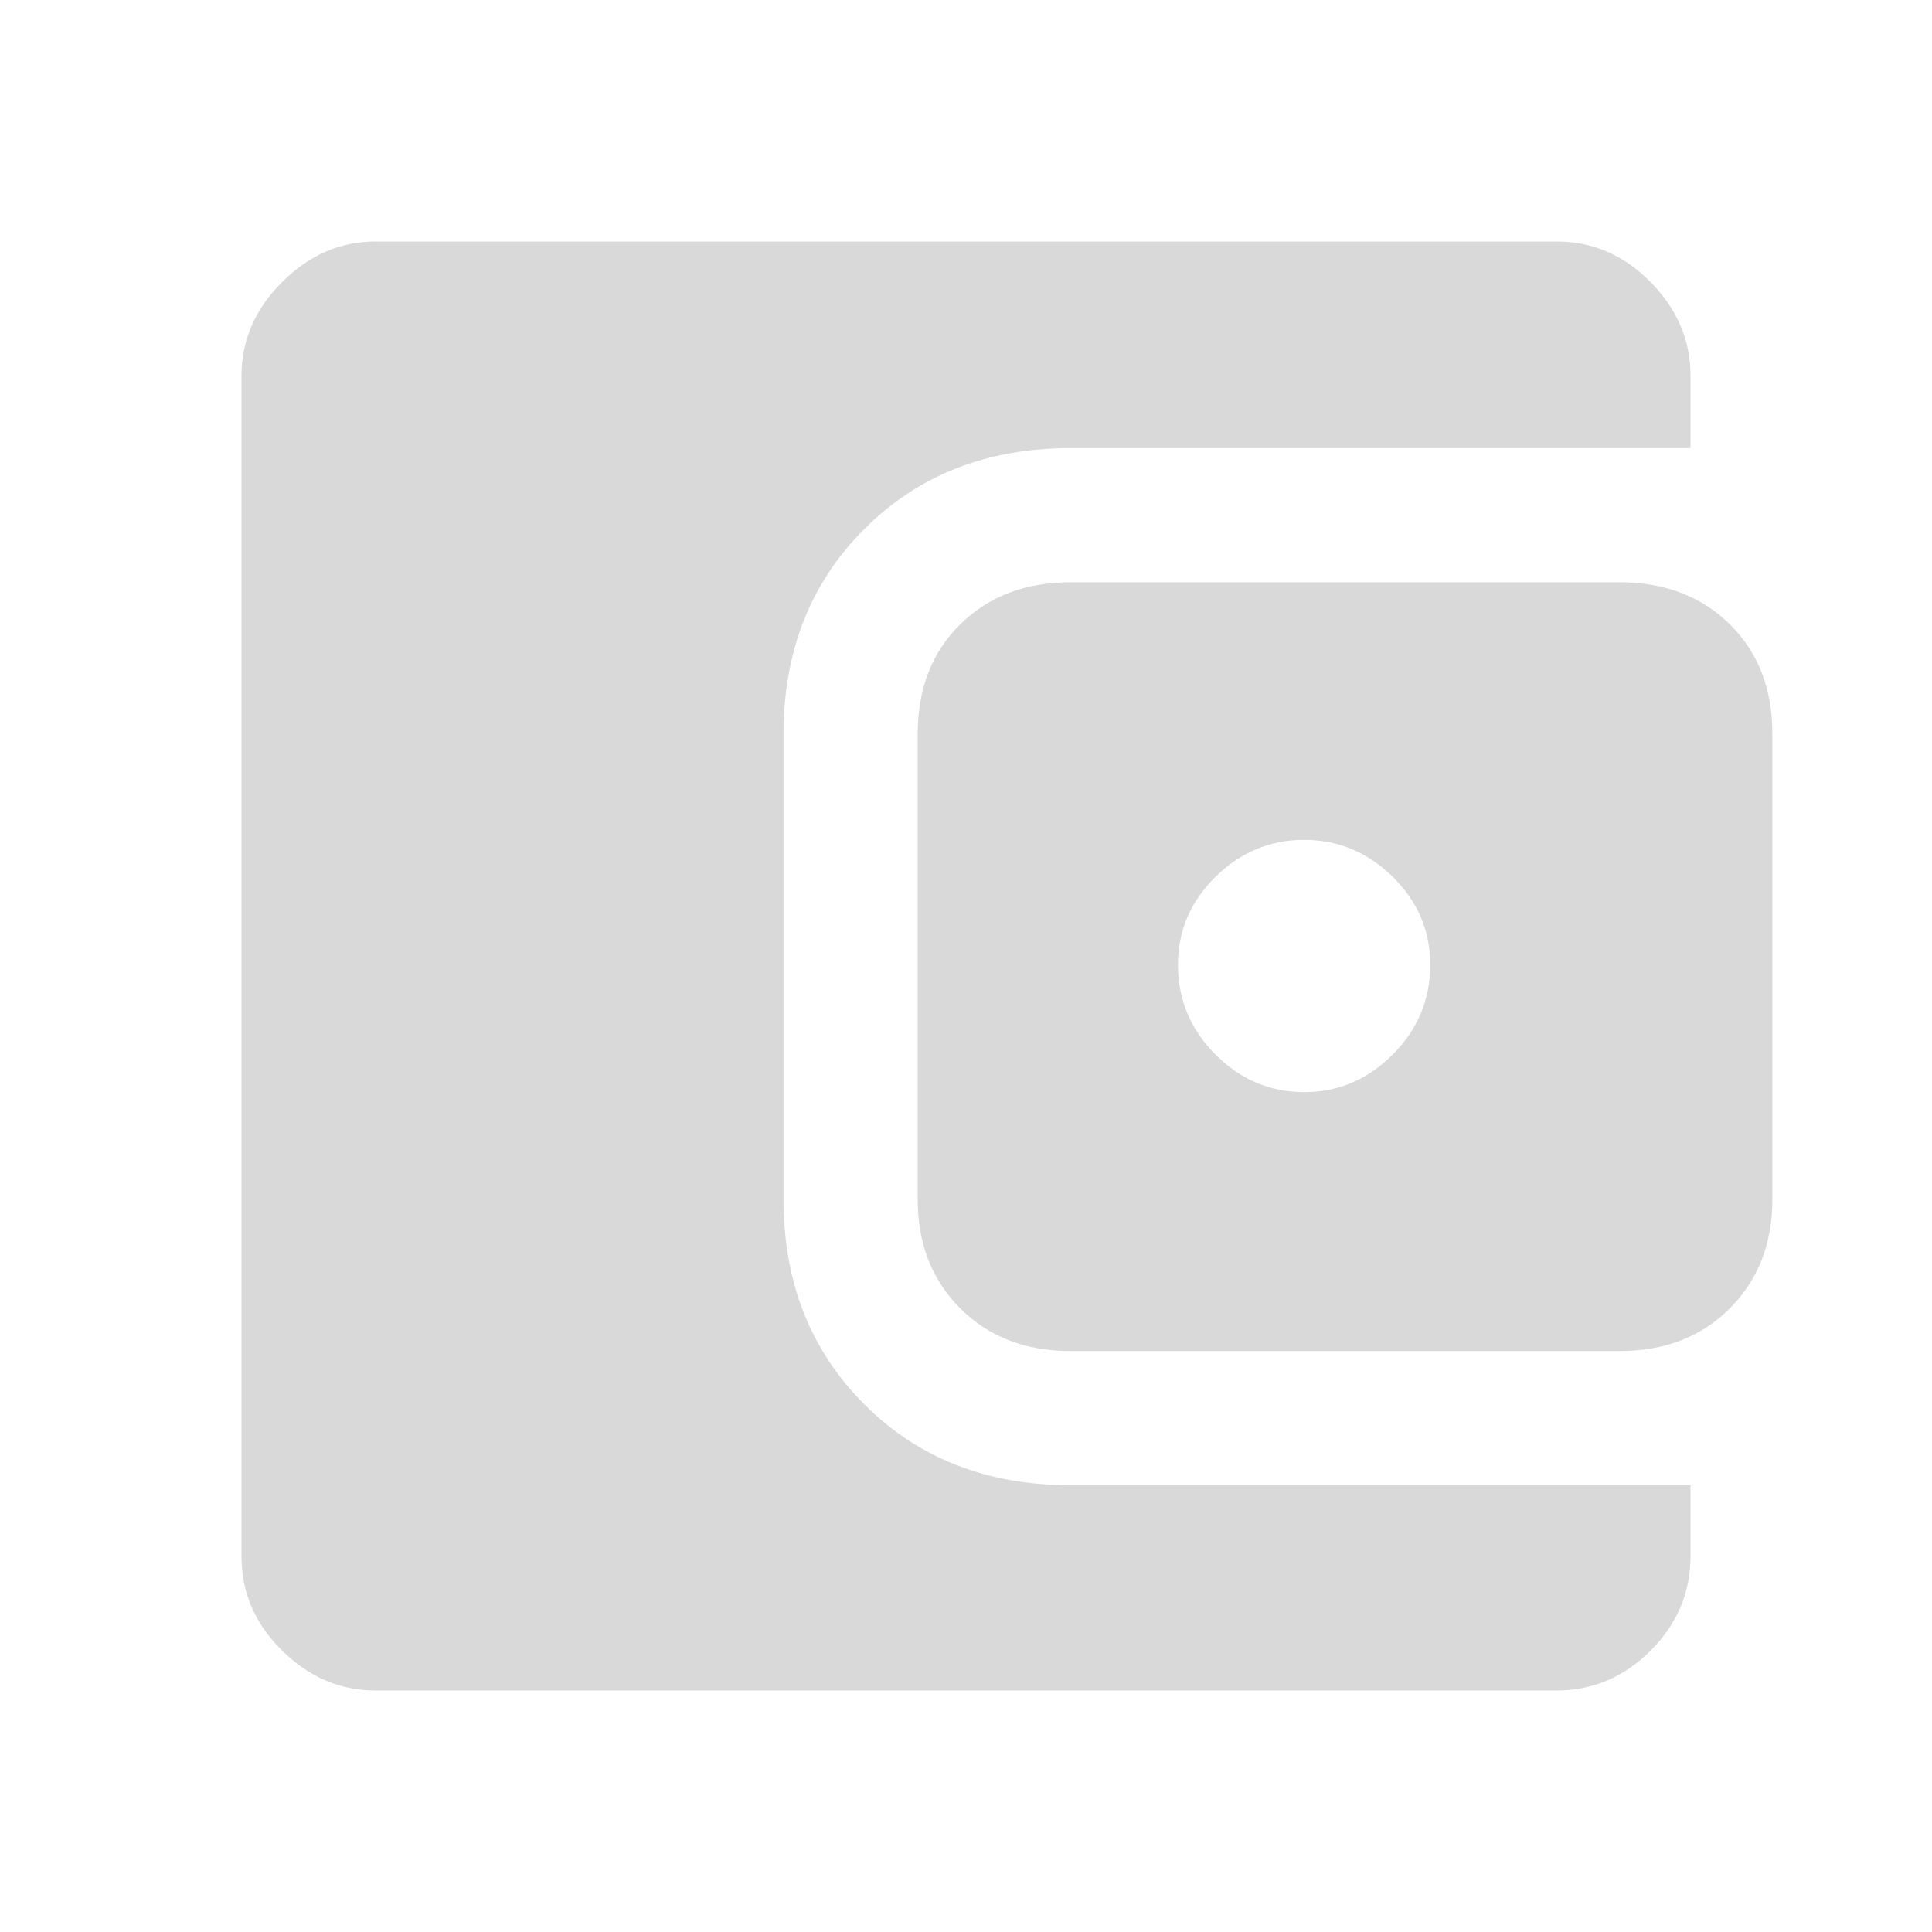 <svg width="32" height="32" viewBox="0 0 32 32" fill="none" xmlns="http://www.w3.org/2000/svg">
<path d="M6.222 28C5.637 28 5.12 27.78 4.672 27.339C4.224 26.898 4 26.378 4 25.778V6.222C4 5.637 4.224 5.12 4.672 4.672C5.12 4.224 5.637 4 6.222 4H25.778C26.378 4 26.898 4.224 27.339 4.672C27.78 5.12 28 5.637 28 6.222V7.422H17.733C16.348 7.422 15.209 7.869 14.317 8.761C13.424 9.654 12.978 10.785 12.978 12.156V19.867C12.978 21.237 13.424 22.369 14.317 23.261C15.209 24.154 16.348 24.6 17.733 24.6H28V25.778C28 26.378 27.78 26.898 27.339 27.339C26.898 27.78 26.378 28 25.778 28H6.222ZM17.733 22.378C16.985 22.378 16.376 22.143 15.906 21.672C15.435 21.202 15.2 20.6 15.2 19.867V12.156C15.2 11.407 15.435 10.802 15.906 10.339C16.376 9.876 16.985 9.644 17.733 9.644H26.822C27.57 9.644 28.18 9.876 28.65 10.339C29.12 10.802 29.356 11.407 29.356 12.156V19.867C29.356 20.6 29.12 21.202 28.65 21.672C28.18 22.143 27.57 22.378 26.822 22.378H17.733ZM21.6 18.089C22.163 18.089 22.652 17.882 23.067 17.467C23.482 17.052 23.689 16.555 23.689 15.978C23.689 15.415 23.482 14.93 23.067 14.522C22.652 14.115 22.163 13.911 21.6 13.911C21.037 13.911 20.548 14.115 20.133 14.522C19.718 14.93 19.511 15.415 19.511 15.978C19.511 16.555 19.718 17.052 20.133 17.467C20.548 17.882 21.037 18.089 21.6 18.089Z" fill="#D9D9D9"/>
</svg>
